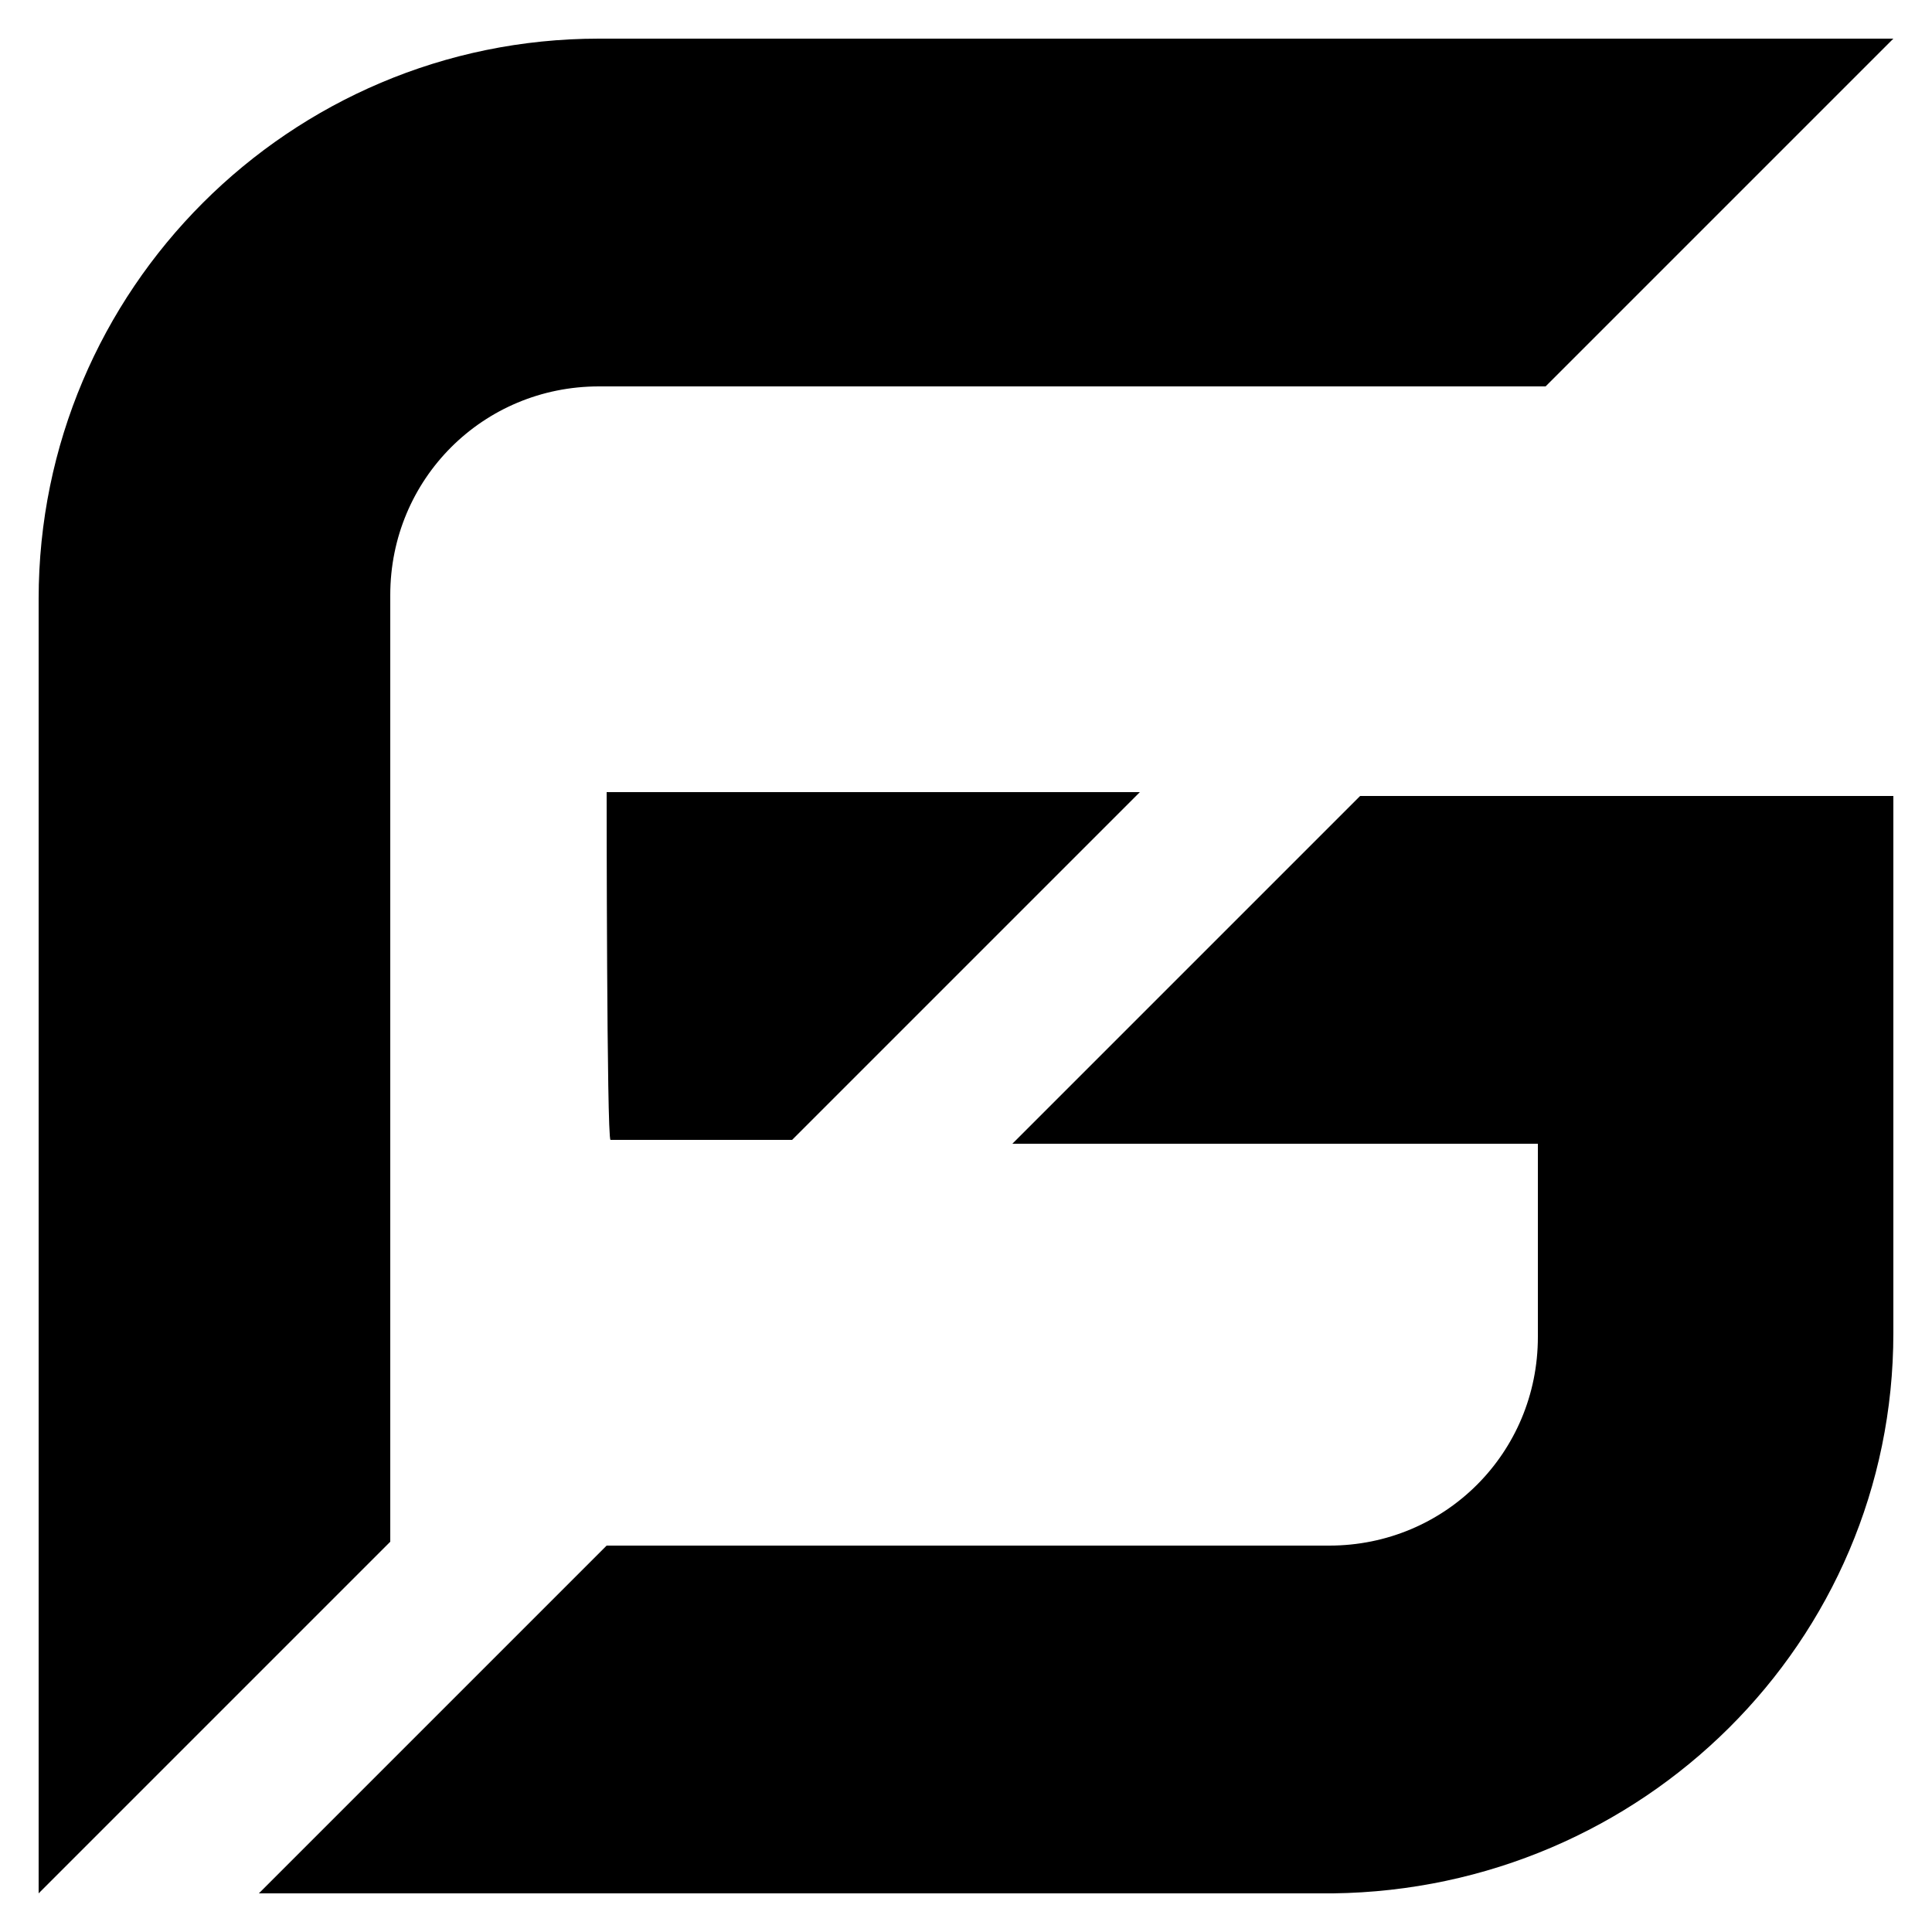 <?xml version="1.0" encoding="utf-8"?>
<!-- Generator: Adobe Illustrator 27.0.0, SVG Export Plug-In . SVG Version: 6.00 Build 0)  -->
<svg version="1.1" id="Layer_1" xmlns="http://www.w3.org/2000/svg" xmlns:xlink="http://www.w3.org/1999/xlink" x="0px" y="0px"
	 viewBox="0 0 50 50" style="enable-background:new 0 0 50 50;" xml:space="preserve">
<g>
	<g>
		<path d="M15.5,1H49l-9,9H15.5c-3,0-5.4,2.4-5.4,5.4v24.5L1,49V15.5C1,7.5,7.5,1,15.5,1z"/>
		<path d="M15.7,20.5h13.8l-9,9h-4.7C15.7,29.5,15.7,20.5,15.7,20.5z M49,34.5L49,34.5c0,8-6.5,14.4-14.5,14.5H6.7l9-9h18.7
			c3,0,5.4-2.4,5.4-5.4v-5H26.2l9-9H49V34.5z"/>
	</g>
</g>
</svg>
